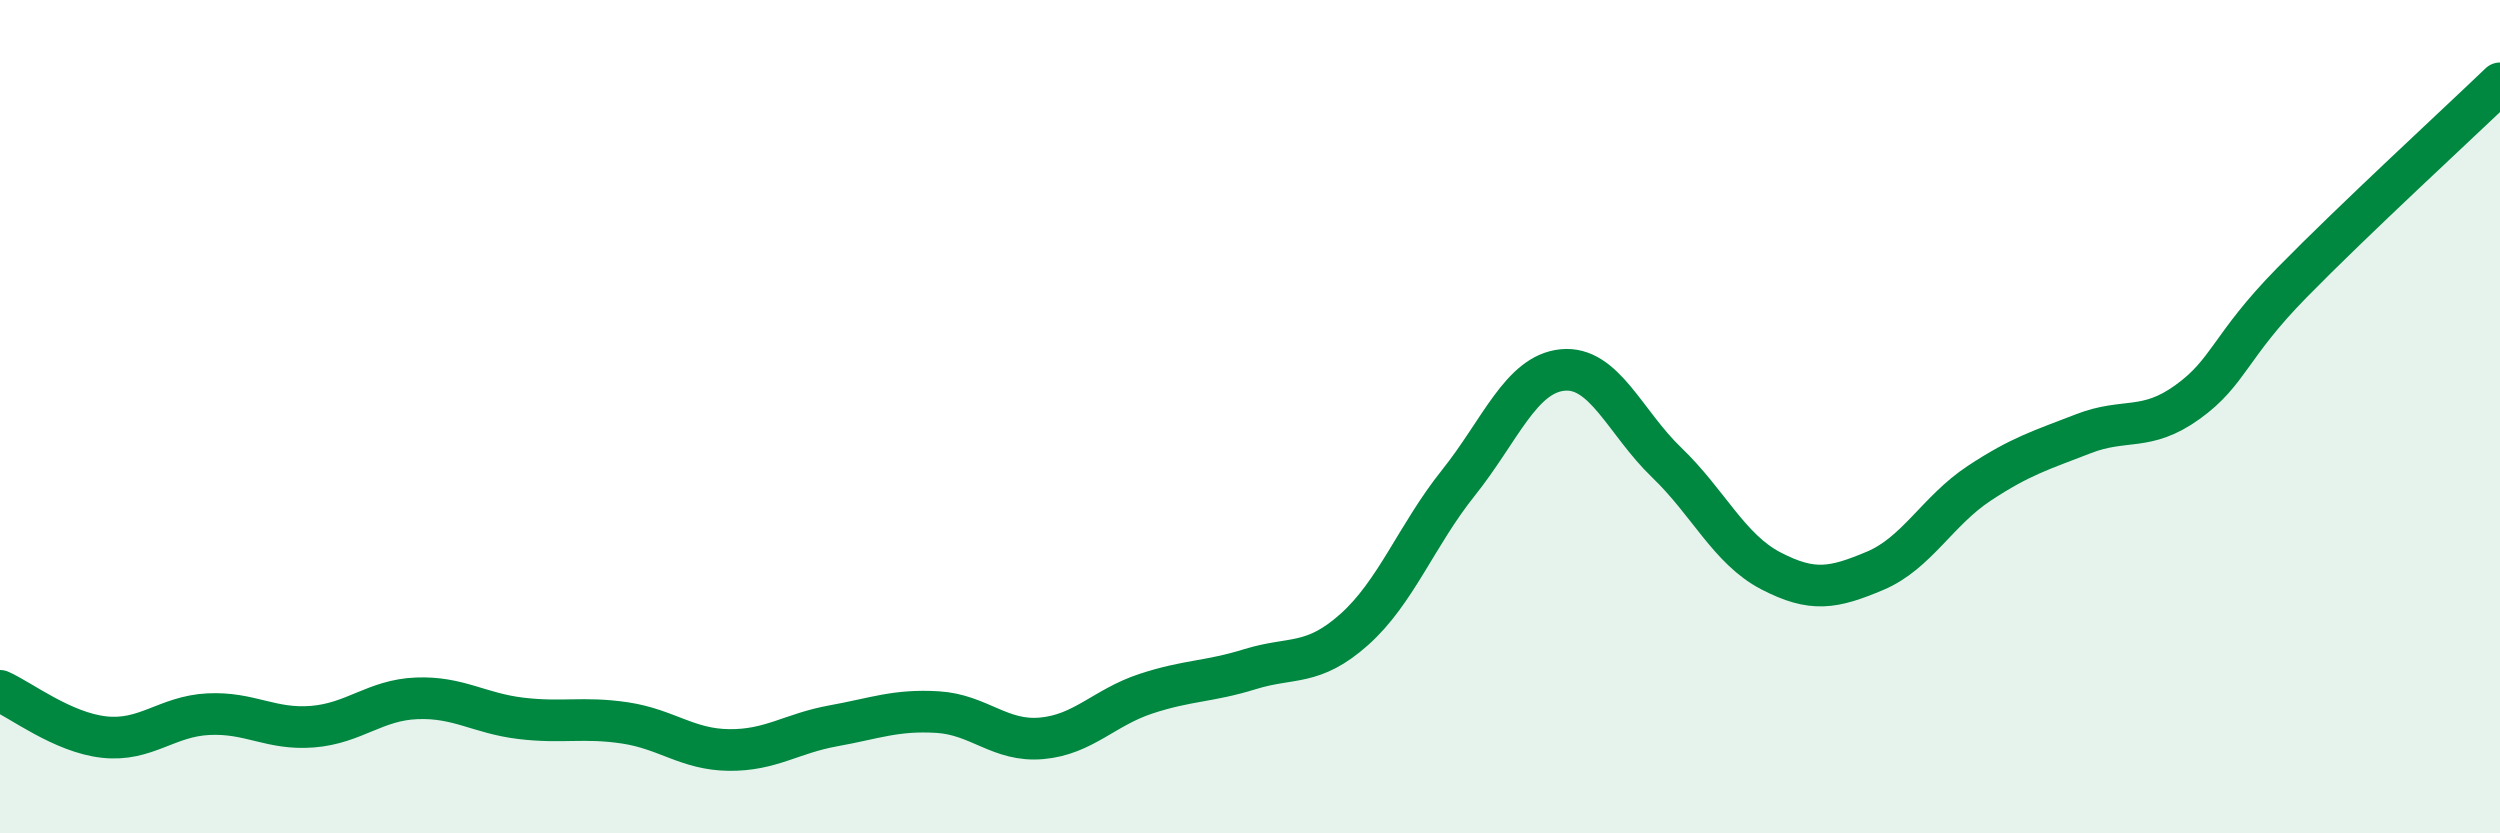 
    <svg width="60" height="20" viewBox="0 0 60 20" xmlns="http://www.w3.org/2000/svg">
      <path
        d="M 0,16.58 C 0.5,16.8 1.5,17.58 2.5,17.69 C 3.5,17.8 4,17.19 5,17.14 C 6,17.09 6.5,17.52 7.5,17.44 C 8.5,17.36 9,16.8 10,16.76 C 11,16.72 11.5,17.12 12.5,17.24 C 13.5,17.36 14,17.2 15,17.35 C 16,17.5 16.5,17.99 17.5,18 C 18.5,18.01 19,17.6 20,17.42 C 21,17.24 21.5,17.03 22.5,17.09 C 23.5,17.15 24,17.81 25,17.72 C 26,17.63 26.5,16.98 27.5,16.65 C 28.5,16.32 29,16.37 30,16.06 C 31,15.75 31.5,16 32.5,15.11 C 33.5,14.22 34,12.84 35,11.59 C 36,10.34 36.5,8.98 37.5,8.88 C 38.5,8.78 39,10.14 40,11.1 C 41,12.06 41.5,13.18 42.5,13.7 C 43.5,14.22 44,14.12 45,13.7 C 46,13.28 46.5,12.26 47.5,11.6 C 48.5,10.94 49,10.8 50,10.41 C 51,10.02 51.5,10.37 52.5,9.65 C 53.5,8.93 53.5,8.32 55,6.79 C 56.5,5.26 59,2.96 60,2L60 20L0 20Z"
        fill="#008740"
        opacity="0.1"
        stroke-linecap="round"
        stroke-linejoin="round"
      />
      <path
        d="M 0,16.58 C 0.5,16.8 1.5,17.58 2.5,17.69 C 3.5,17.8 4,17.19 5,17.14 C 6,17.09 6.5,17.52 7.5,17.44 C 8.5,17.36 9,16.8 10,16.76 C 11,16.72 11.5,17.12 12.5,17.24 C 13.5,17.36 14,17.2 15,17.35 C 16,17.5 16.5,17.99 17.5,18 C 18.5,18.01 19,17.6 20,17.42 C 21,17.24 21.5,17.03 22.5,17.09 C 23.5,17.15 24,17.81 25,17.72 C 26,17.63 26.5,16.98 27.5,16.65 C 28.5,16.32 29,16.37 30,16.06 C 31,15.75 31.5,16 32.5,15.11 C 33.5,14.22 34,12.84 35,11.59 C 36,10.34 36.5,8.98 37.5,8.88 C 38.5,8.78 39,10.14 40,11.1 C 41,12.06 41.5,13.18 42.5,13.7 C 43.5,14.22 44,14.12 45,13.7 C 46,13.28 46.5,12.26 47.5,11.6 C 48.5,10.94 49,10.8 50,10.41 C 51,10.02 51.5,10.37 52.5,9.65 C 53.5,8.93 53.5,8.32 55,6.79 C 56.5,5.26 59,2.96 60,2"
        stroke="#008740"
        stroke-width="1"
        fill="none"
        stroke-linecap="round"
        stroke-linejoin="round"
      />
    </svg>
  